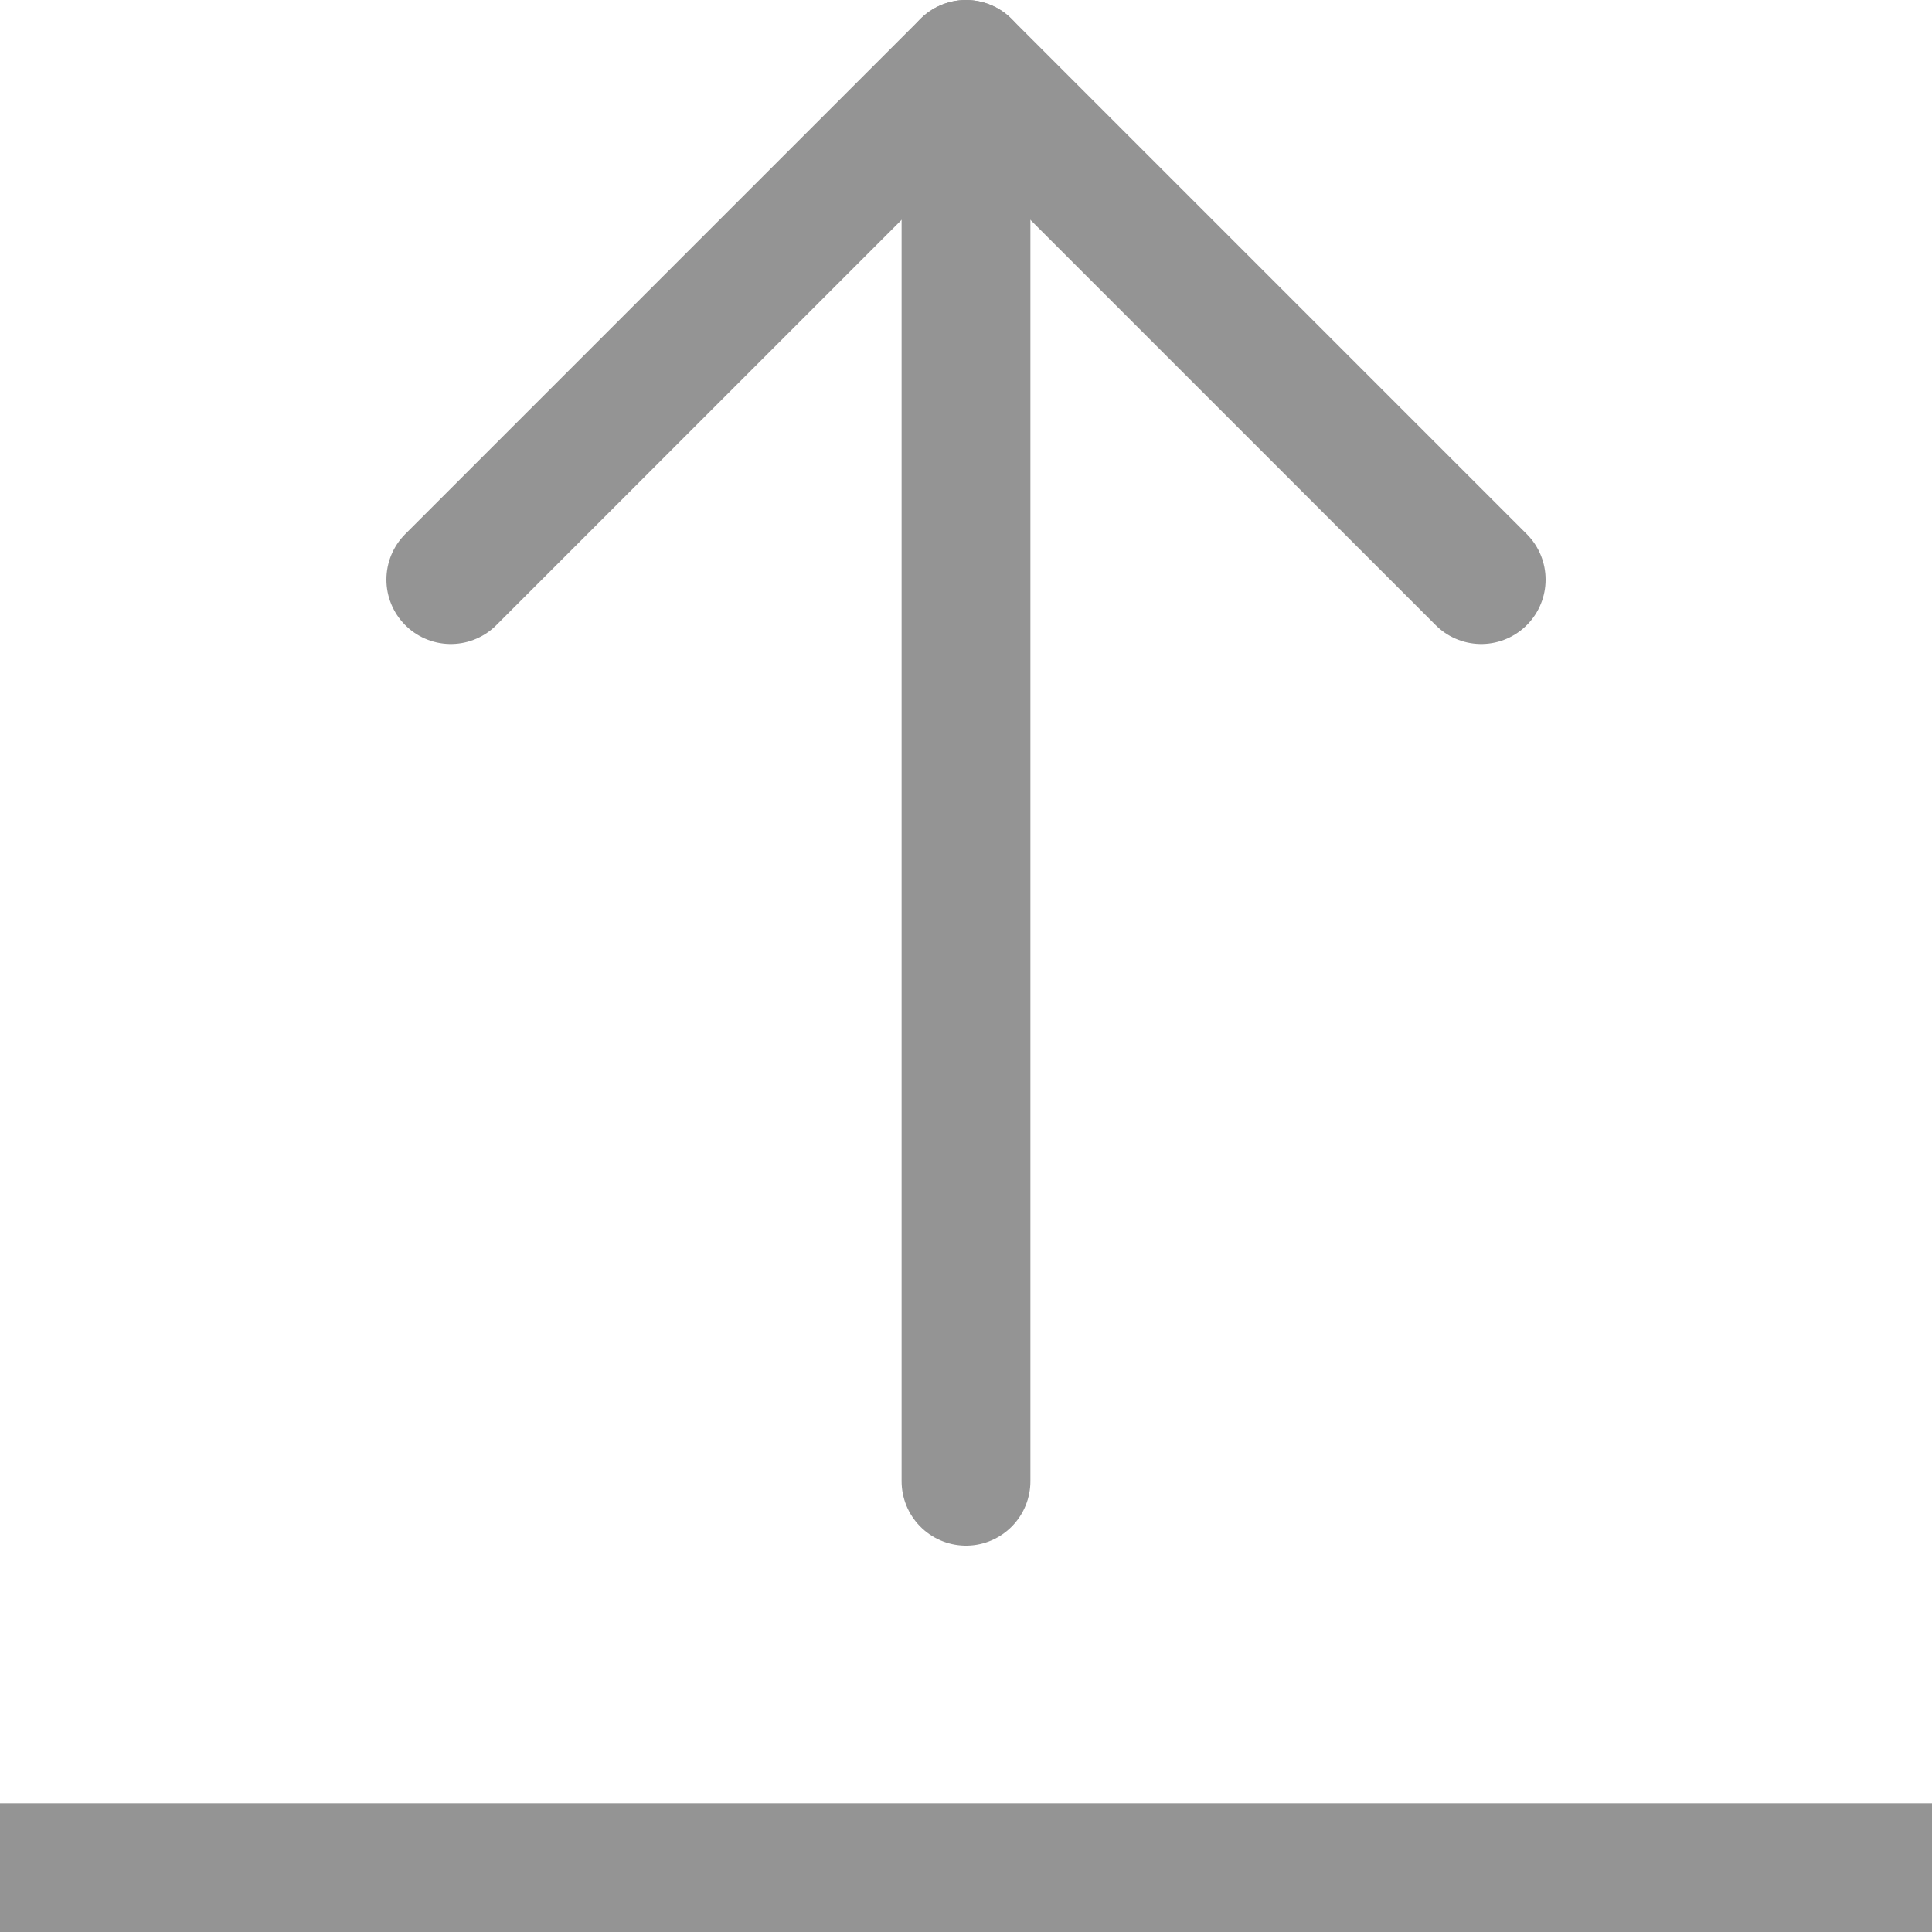 <svg xmlns="http://www.w3.org/2000/svg" width="15" height="15" viewBox="0 0 15 15"><line x1="0.5" y1="14.5" x2="14.5" y2="14.5" style="fill:none;stroke:#949494;stroke-linecap:square;stroke-linejoin:round"/><polyline points="3.5 4.5 7.5 0.5 11.5 4.5" style="fill:none;stroke:#949494;stroke-linecap:round;stroke-linejoin:round"/><line x1="7.5" y1="11.5" x2="7.5" y2="0.5" style="fill:none;stroke:#949494;stroke-linecap:round;stroke-linejoin:round"/></svg>